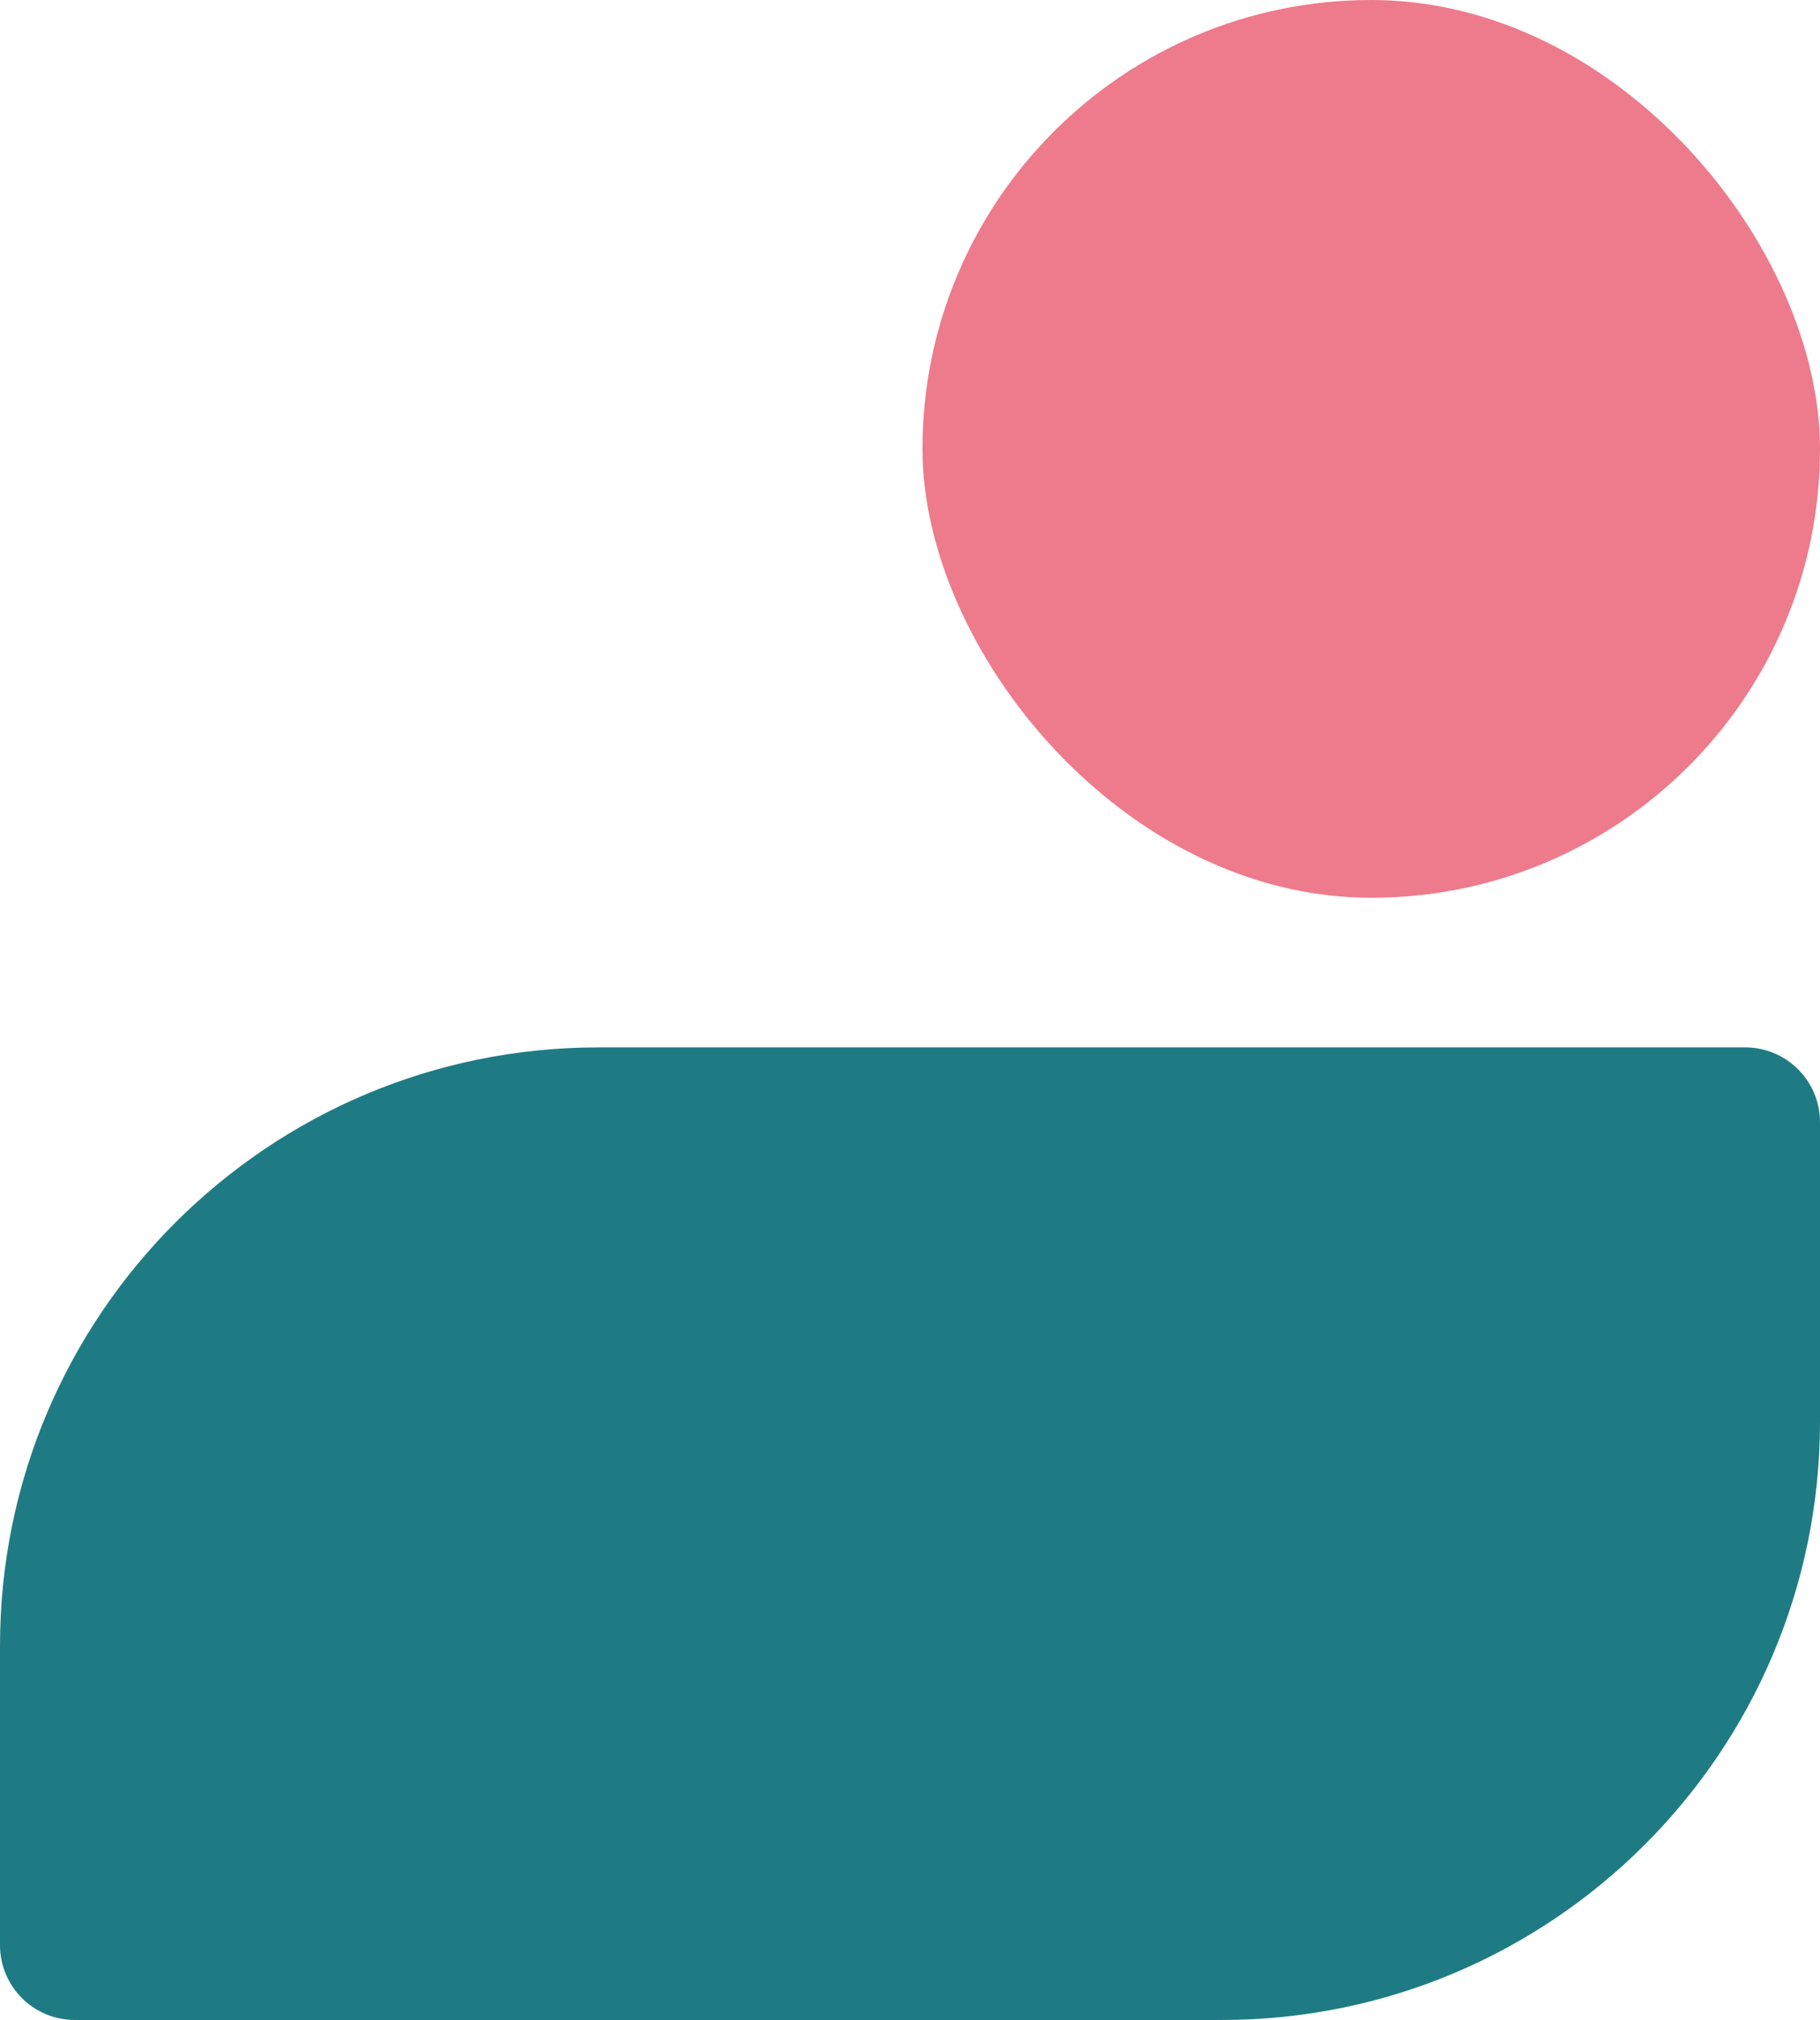 <svg width="146" height="162" viewBox="0 0 146 162" fill="none" xmlns="http://www.w3.org/2000/svg">
<rect x="74" width="72" height="72" rx="36" fill="#ED7B8B"/>
<path d="M0 132C0 105.49 21.49 84 48 84H140C143.314 84 146 86.686 146 90V114C146 140.51 124.51 162 98 162H6C2.686 162 0 159.314 0 156V132Z" fill="#1F7B83"/>
</svg>
